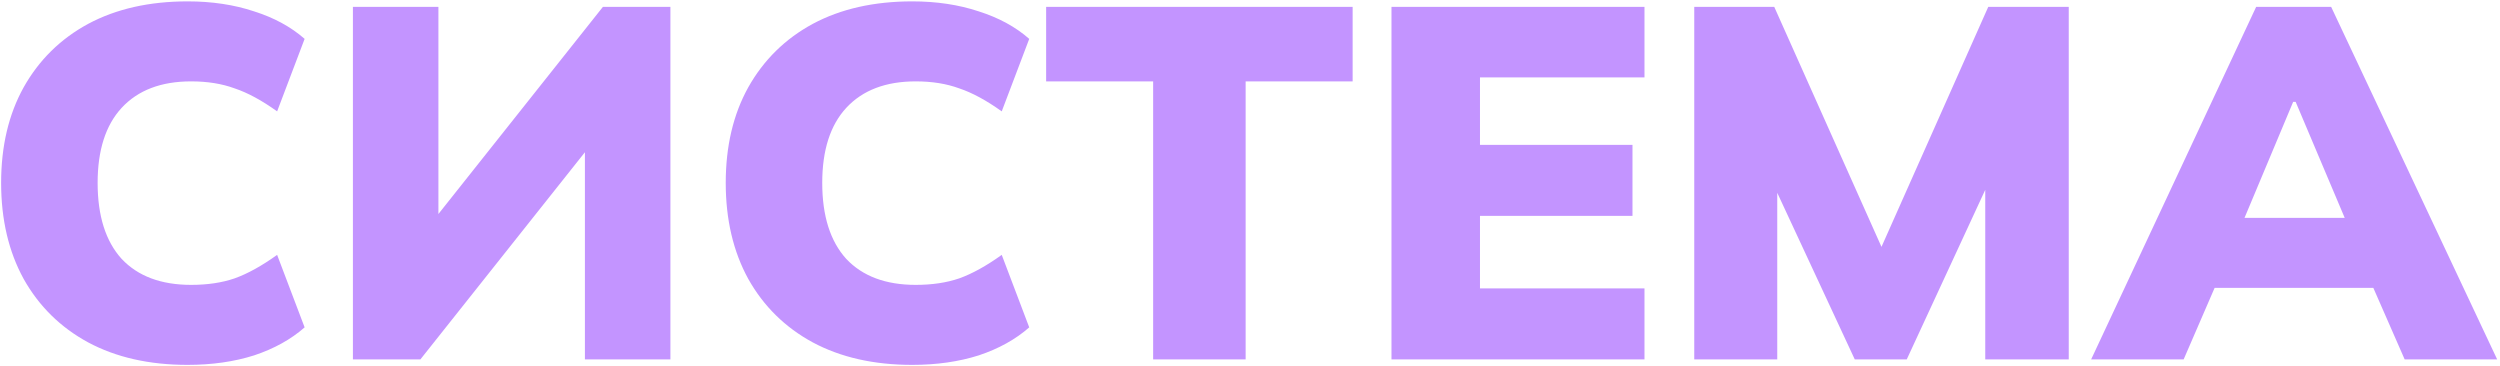<svg xmlns="http://www.w3.org/2000/svg" width="800" height="117" fill="none"><path fill="#C394FF" d="M60.04 116.76c-12.267 0-22.88-2.4-31.84-7.2-8.853-4.8-15.733-11.573-20.64-20.32-4.8-8.747-7.2-18.987-7.2-30.72s2.4-21.92 7.2-30.56c4.907-8.747 11.787-15.52 20.64-20.32 8.96-4.8 19.573-7.2 31.84-7.2 7.787 0 14.88 1.067 21.28 3.2 6.4 2.027 11.787 4.96 16.16 8.8l-8.8 23.2c-4.907-3.52-9.44-5.973-13.6-7.36-4.053-1.493-8.693-2.24-13.92-2.24-9.6 0-17.013 2.827-22.24 8.48-5.12 5.547-7.68 13.547-7.68 24 0 10.56 2.56 18.667 7.68 24.32 5.227 5.547 12.64 8.32 22.24 8.32 5.227 0 9.867-.693 13.92-2.08 4.16-1.493 8.693-4 13.6-7.52l8.8 23.2c-4.373 3.84-9.76 6.827-16.16 8.96-6.4 2.027-13.493 3.04-21.28 3.04ZM112.931 115V2.2h27.36V73.72h-4.16l56.8-71.52h21.6V115h-27.36V43.48h4.16l-56.8 71.52h-21.6ZM291.915 116.76c-12.267 0-22.88-2.4-31.84-7.2-8.853-4.8-15.733-11.573-20.64-20.32-4.8-8.747-7.2-18.987-7.2-30.72s2.4-21.92 7.2-30.56c4.907-8.747 11.787-15.52 20.64-20.32 8.96-4.8 19.573-7.2 31.84-7.2 7.787 0 14.88 1.067 21.28 3.2 6.4 2.027 11.787 4.96 16.16 8.8l-8.8 23.2c-4.907-3.52-9.44-5.973-13.6-7.36-4.053-1.493-8.693-2.24-13.92-2.24-9.6 0-17.013 2.827-22.24 8.48-5.12 5.547-7.68 13.547-7.68 24 0 10.56 2.56 18.667 7.68 24.32 5.227 5.547 12.64 8.32 22.24 8.32 5.227 0 9.867-.693 13.92-2.08 4.16-1.493 8.693-4 13.6-7.52l8.8 23.2c-4.373 3.84-9.76 6.827-16.16 8.96-6.4 2.027-13.493 3.04-21.28 3.04ZM369.004 115V26.04h-34.24V2.2h98.08V26.04h-34.24V115h-29.6ZM445.275 115V2.2h80.96V24.76h-52.64v21.6h48.8v22.72h-48.8v23.2h52.64V115h-80.96ZM542.161 115V2.2h25.6l36.96 82.72h-5.28l36.8-82.72H662V115h-26.719V45.88h6.88l-32 69.12h-16.64l-32.16-69.12h7.36V115h-26.56ZM669.17 115l52.8-112.8h24L799.09 115h-29.6l-13.6-31.04 11.36 8.16h-66.24l11.2-8.16L698.77 115h-29.6Zm64.64-82.4-18.72 44.64-4.48-7.52h46.88l-4 7.52-18.88-44.64h-.8Z"/></svg>